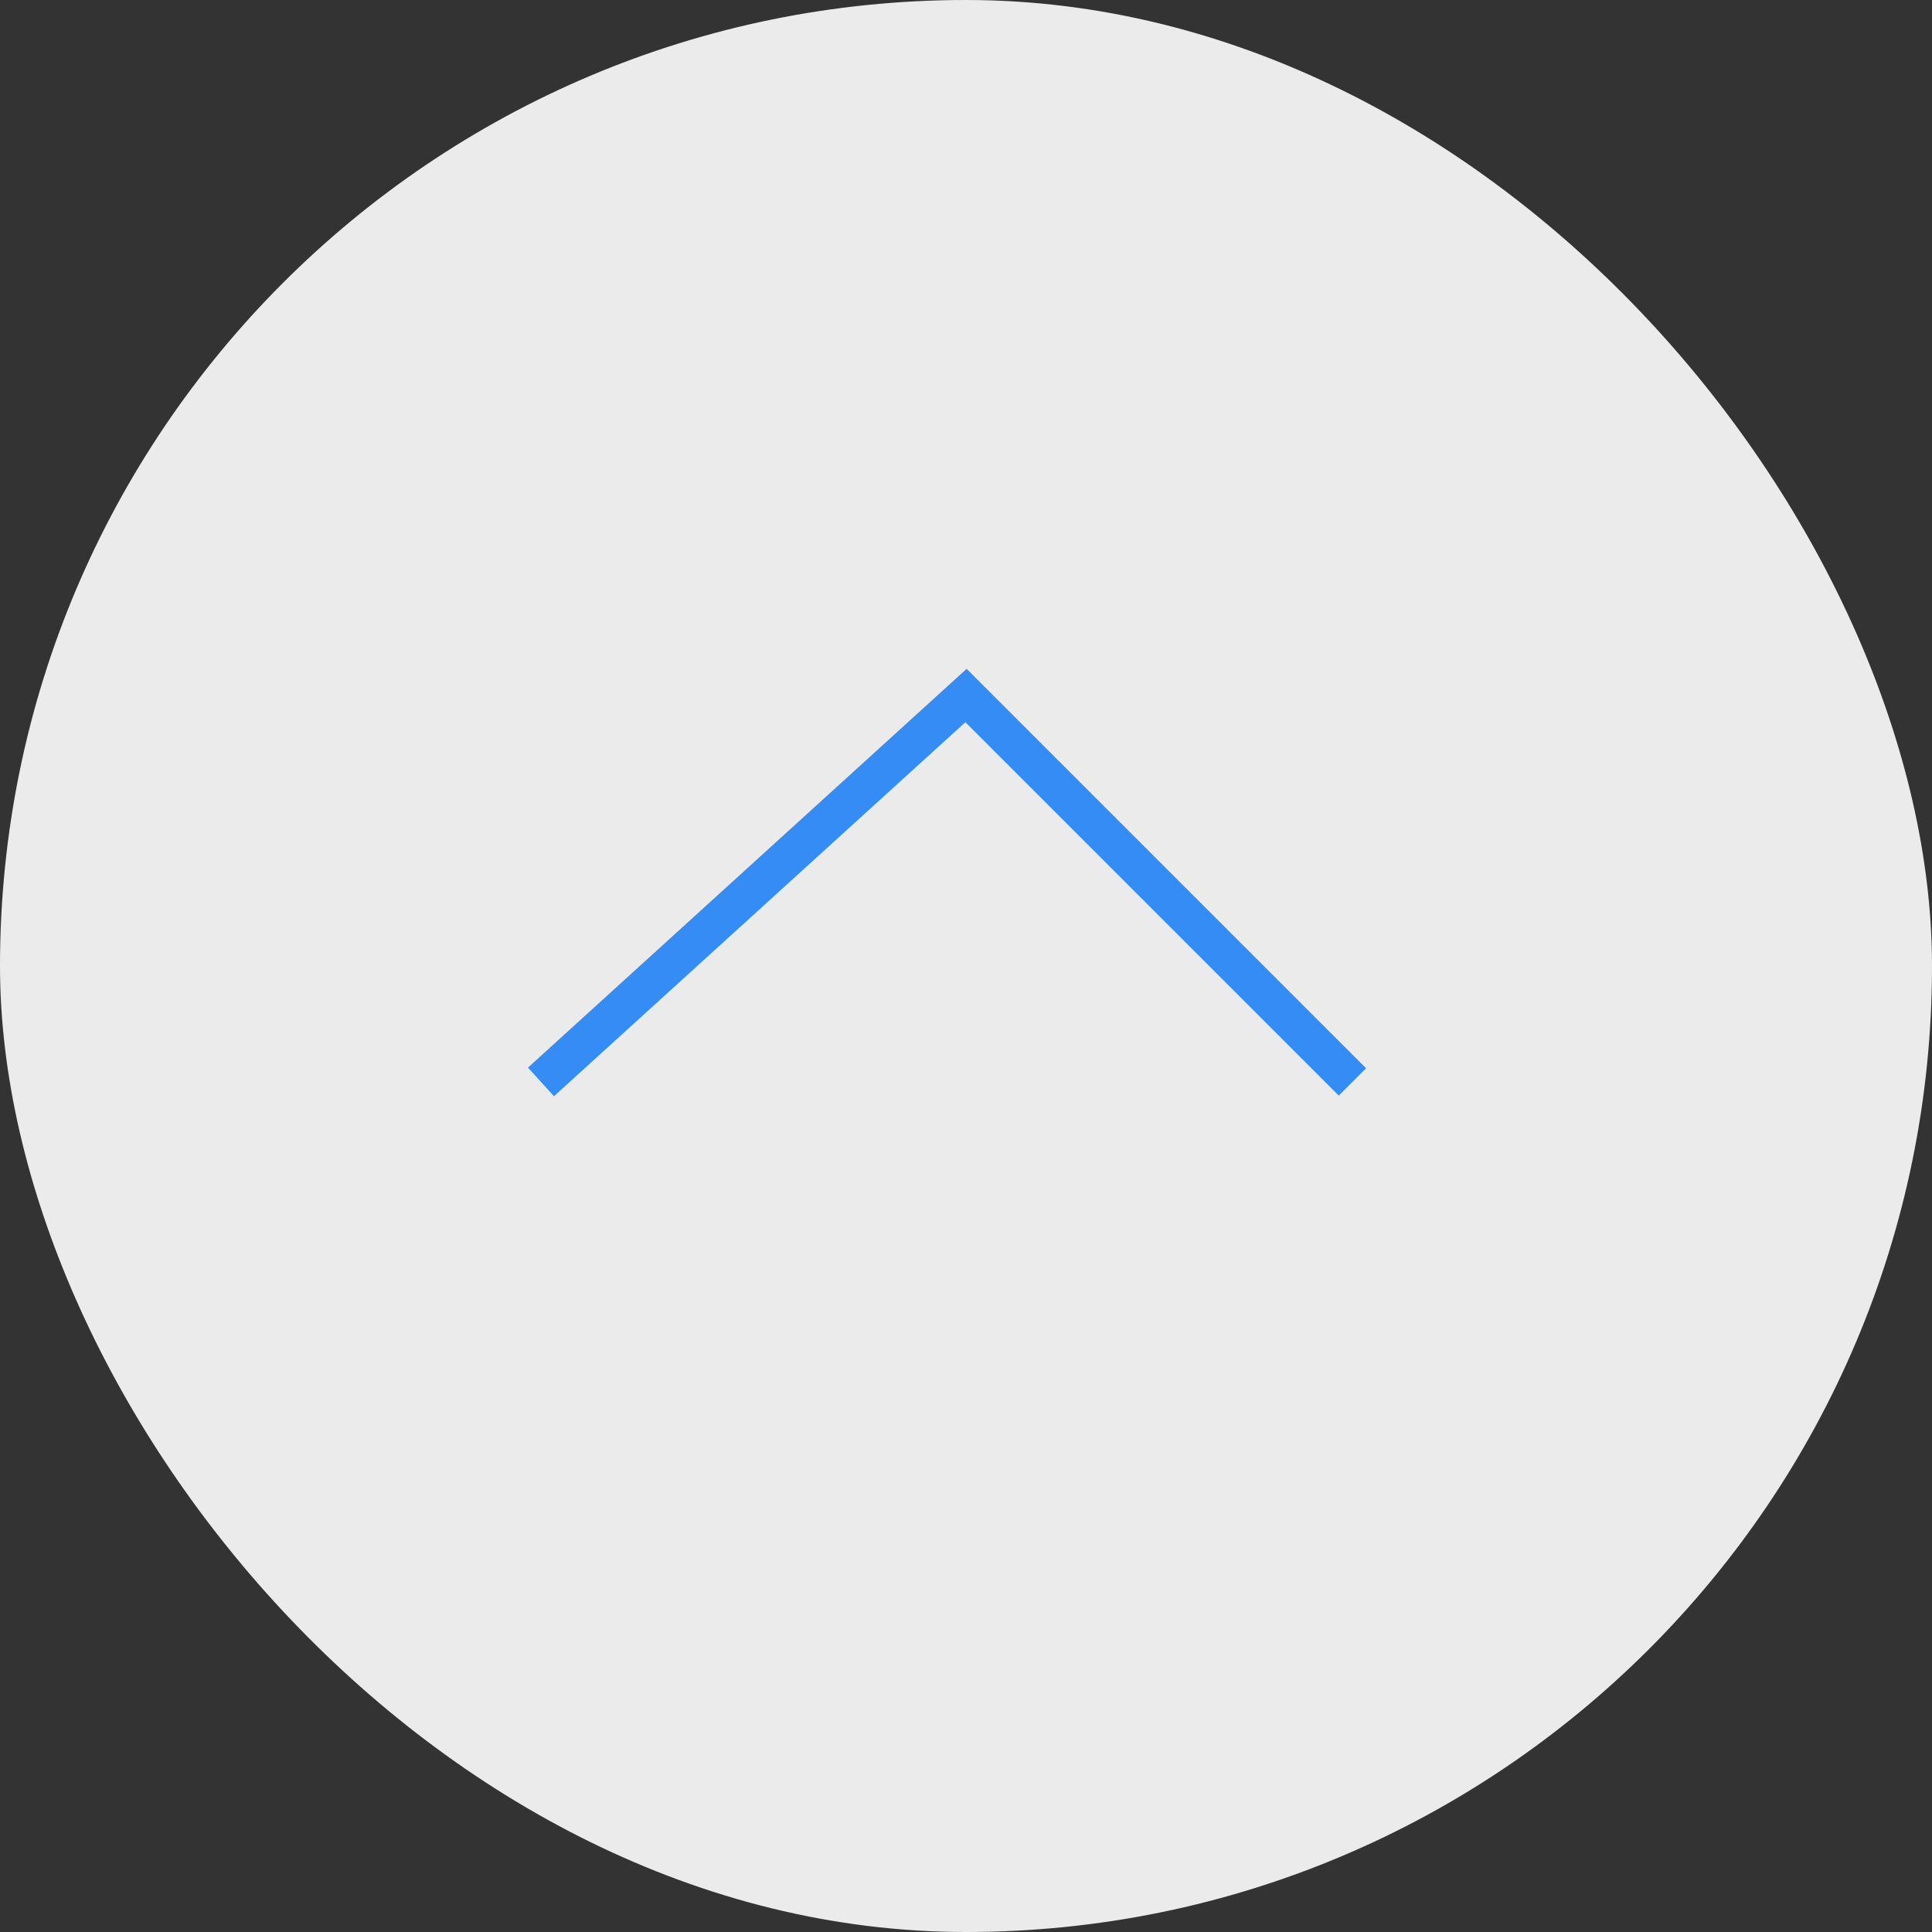 ﻿<?xml version="1.0" encoding="UTF-8" standalone="no"?><svg fill="none" height="50" role="presentation" viewBox="0 0 50 50" width="50" xmlns="http://www.w3.org/2000/svg"><rect x="0" y="0" width="50" height="50" fill="#333333" stroke="none"/> <rect fill="#ffffff" fill-opacity="0.90" height="50" rx="50" stroke="none" width="50"></rect> <path d="M14 28L25 18l10 10" fill="none" stroke="#348cf4" stroke-width="1"></path> </svg>